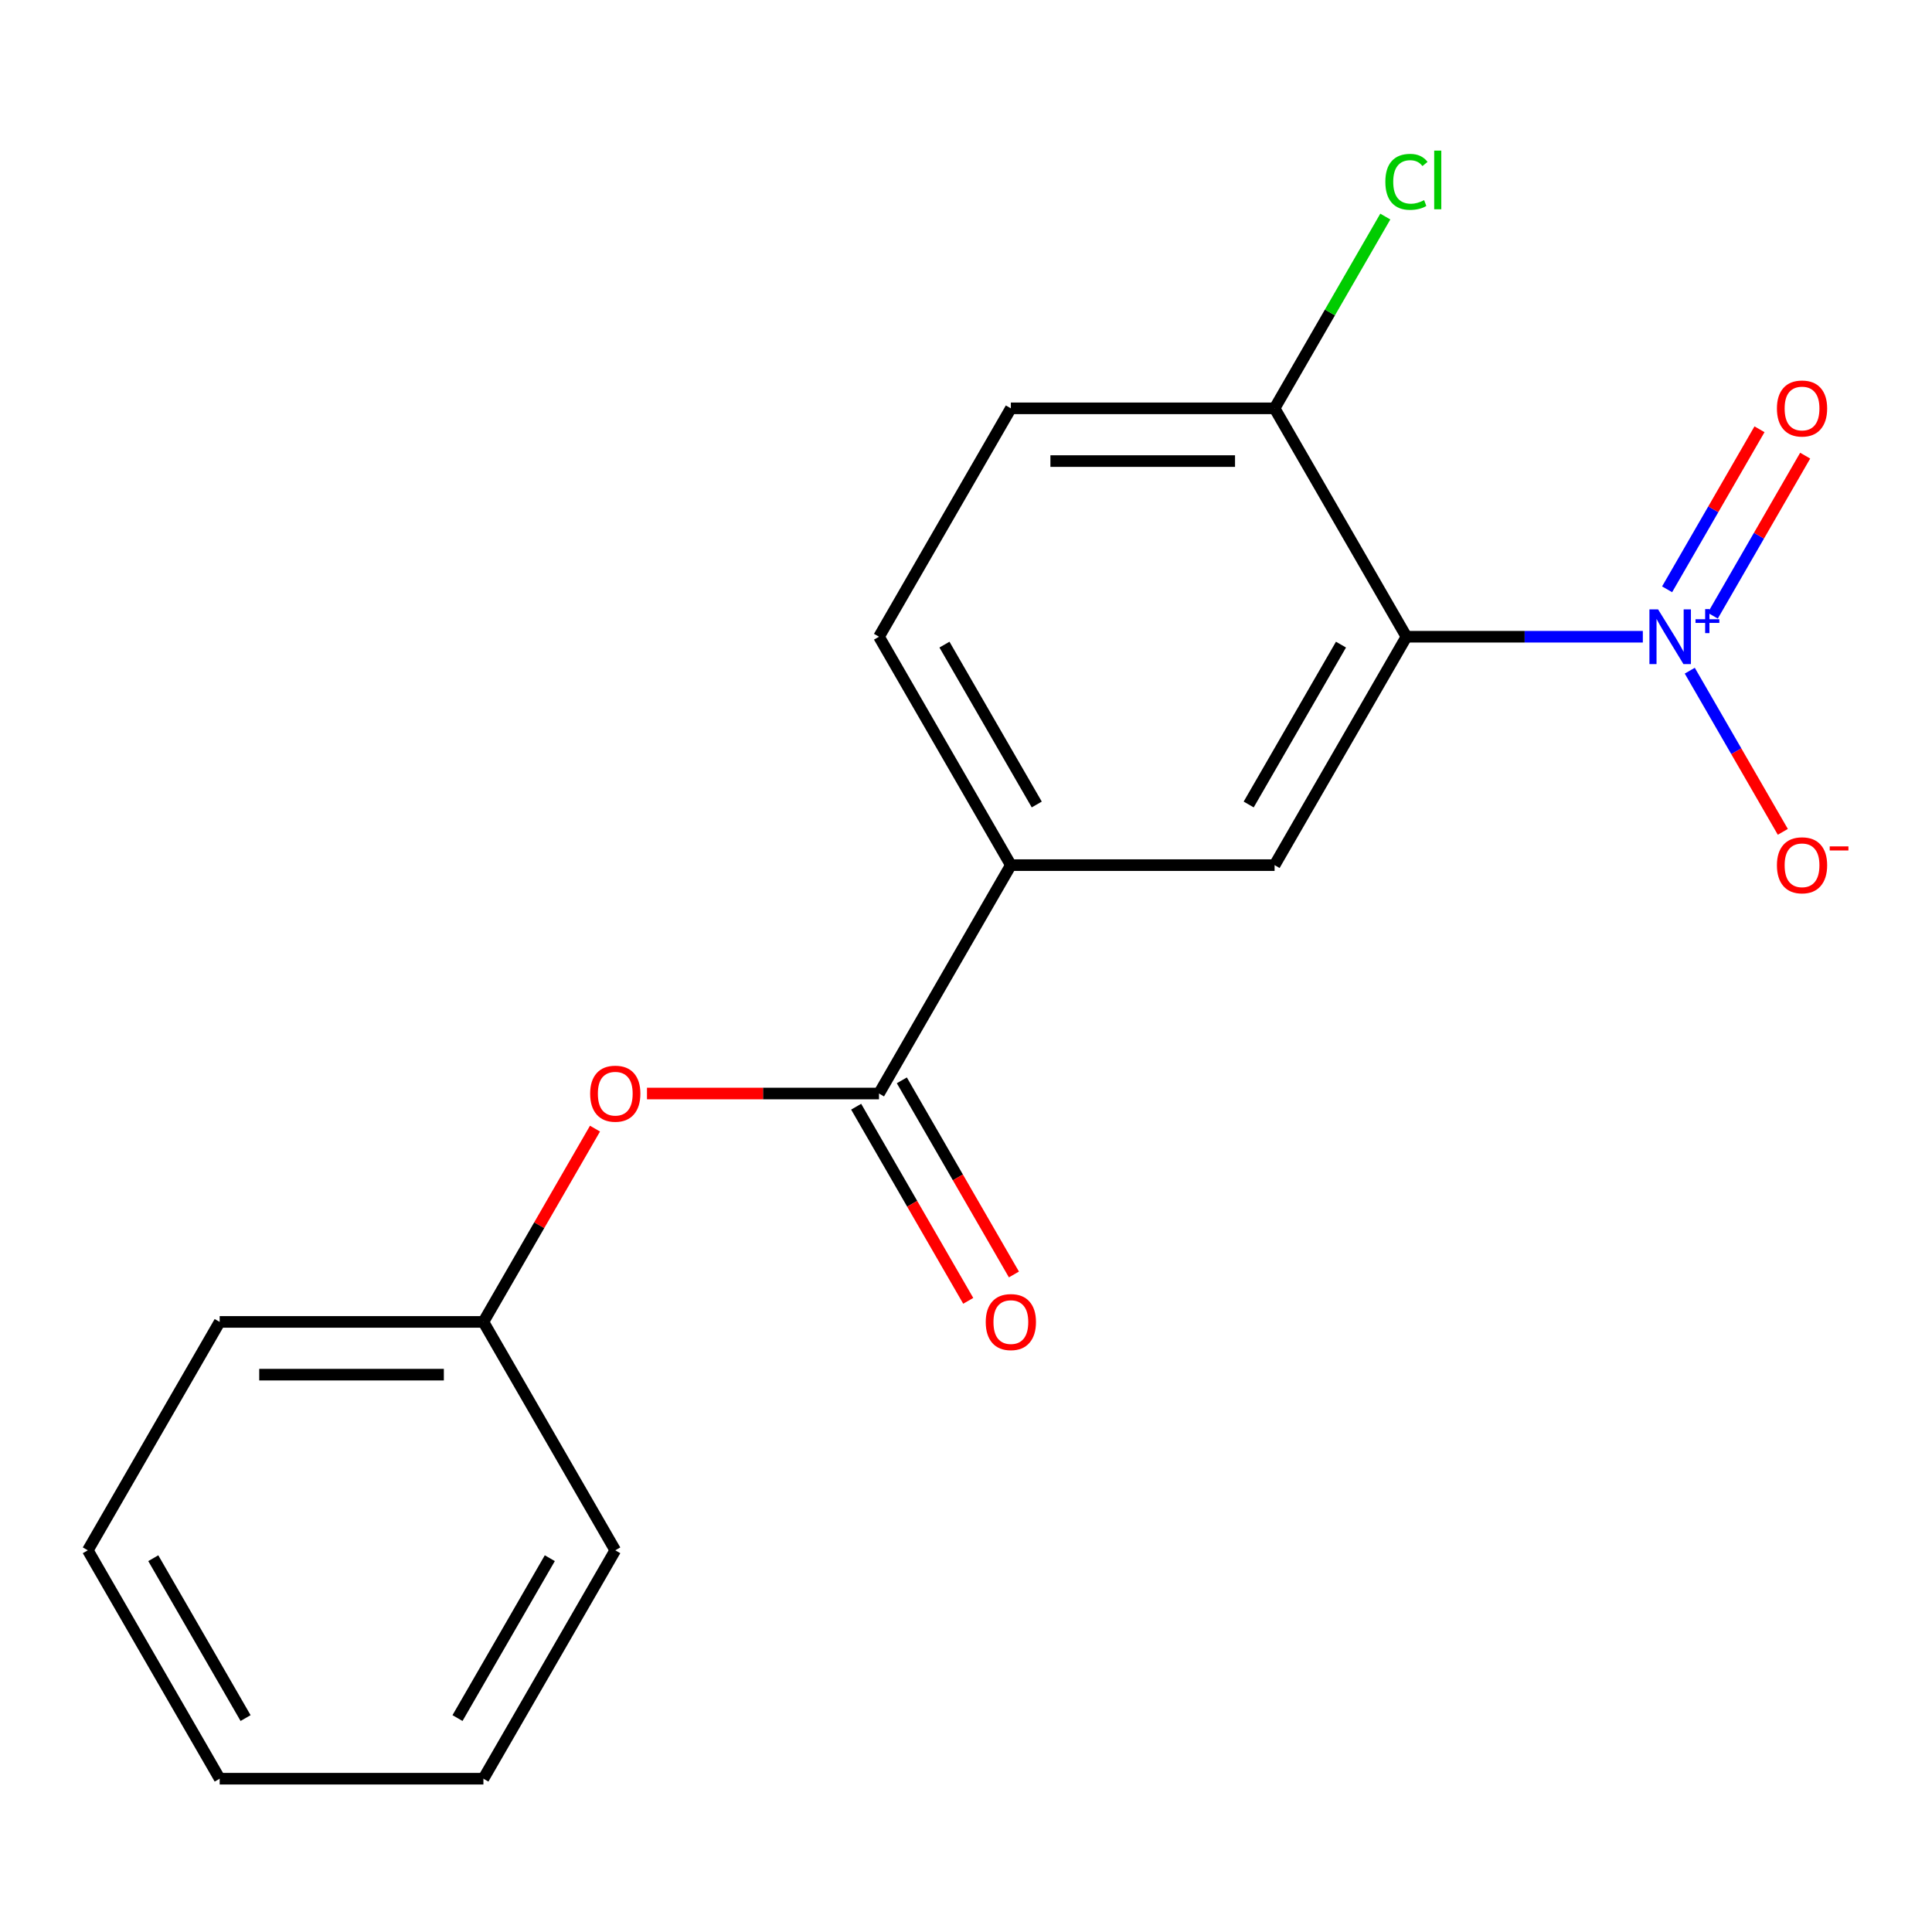 <?xml version='1.0' encoding='iso-8859-1'?>
<svg version='1.1' baseProfile='full'
              xmlns='http://www.w3.org/2000/svg'
                      xmlns:rdkit='http://www.rdkit.org/xml'
                      xmlns:xlink='http://www.w3.org/1999/xlink'
                  xml:space='preserve'
width='1000px' height='1000px' viewBox='0 0 1000 1000'>
<!-- END OF HEADER -->
<rect style='opacity:1.0;fill:#FFFFFF;stroke:none' width='1000' height='1000' x='0' y='0'> </rect>
<path class='bond-0' d='M 850.327,329.572 L 789.151,329.572' style='fill:none;fill-rule:evenodd;stroke:#0000FF;stroke-width:6px;stroke-linecap:butt;stroke-linejoin:miter;stroke-opacity:1' />
<path class='bond-0' d='M 789.151,329.572 L 727.975,329.572' style='fill:none;fill-rule:evenodd;stroke:#000000;stroke-width:6px;stroke-linecap:butt;stroke-linejoin:miter;stroke-opacity:1' />
<path class='bond-6' d='M 874.625,347.145 L 898.706,388.854' style='fill:none;fill-rule:evenodd;stroke:#0000FF;stroke-width:6px;stroke-linecap:butt;stroke-linejoin:miter;stroke-opacity:1' />
<path class='bond-6' d='M 898.706,388.854 L 922.787,430.563' style='fill:none;fill-rule:evenodd;stroke:#FF0000;stroke-width:6px;stroke-linecap:butt;stroke-linejoin:miter;stroke-opacity:1' />
<path class='bond-7' d='M 886.533,318.676 L 910.445,277.259' style='fill:none;fill-rule:evenodd;stroke:#0000FF;stroke-width:6px;stroke-linecap:butt;stroke-linejoin:miter;stroke-opacity:1' />
<path class='bond-7' d='M 910.445,277.259 L 934.357,235.842' style='fill:none;fill-rule:evenodd;stroke:#FF0000;stroke-width:6px;stroke-linecap:butt;stroke-linejoin:miter;stroke-opacity:1' />
<path class='bond-7' d='M 862.889,305.025 L 886.801,263.609' style='fill:none;fill-rule:evenodd;stroke:#0000FF;stroke-width:6px;stroke-linecap:butt;stroke-linejoin:miter;stroke-opacity:1' />
<path class='bond-7' d='M 886.801,263.609 L 910.713,222.192' style='fill:none;fill-rule:evenodd;stroke:#FF0000;stroke-width:6px;stroke-linecap:butt;stroke-linejoin:miter;stroke-opacity:1' />
<path class='bond-2' d='M 727.975,329.572 L 659.723,447.788' style='fill:none;fill-rule:evenodd;stroke:#000000;stroke-width:6px;stroke-linecap:butt;stroke-linejoin:miter;stroke-opacity:1' />
<path class='bond-2' d='M 694.094,333.654 L 646.318,416.405' style='fill:none;fill-rule:evenodd;stroke:#000000;stroke-width:6px;stroke-linecap:butt;stroke-linejoin:miter;stroke-opacity:1' />
<path class='bond-4' d='M 727.975,329.572 L 659.723,211.356' style='fill:none;fill-rule:evenodd;stroke:#000000;stroke-width:6px;stroke-linecap:butt;stroke-linejoin:miter;stroke-opacity:1' />
<path class='bond-1' d='M 454.967,566.004 L 523.219,447.788' style='fill:none;fill-rule:evenodd;stroke:#000000;stroke-width:6px;stroke-linecap:butt;stroke-linejoin:miter;stroke-opacity:1' />
<path class='bond-5' d='M 454.967,566.004 L 394.921,566.004' style='fill:none;fill-rule:evenodd;stroke:#000000;stroke-width:6px;stroke-linecap:butt;stroke-linejoin:miter;stroke-opacity:1' />
<path class='bond-5' d='M 394.921,566.004 L 334.875,566.004' style='fill:none;fill-rule:evenodd;stroke:#FF0000;stroke-width:6px;stroke-linecap:butt;stroke-linejoin:miter;stroke-opacity:1' />
<path class='bond-8' d='M 443.145,572.829 L 472.152,623.071' style='fill:none;fill-rule:evenodd;stroke:#000000;stroke-width:6px;stroke-linecap:butt;stroke-linejoin:miter;stroke-opacity:1' />
<path class='bond-8' d='M 472.152,623.071 L 501.16,673.313' style='fill:none;fill-rule:evenodd;stroke:#FF0000;stroke-width:6px;stroke-linecap:butt;stroke-linejoin:miter;stroke-opacity:1' />
<path class='bond-8' d='M 466.789,559.179 L 495.796,609.421' style='fill:none;fill-rule:evenodd;stroke:#000000;stroke-width:6px;stroke-linecap:butt;stroke-linejoin:miter;stroke-opacity:1' />
<path class='bond-8' d='M 495.796,609.421 L 524.803,659.662' style='fill:none;fill-rule:evenodd;stroke:#FF0000;stroke-width:6px;stroke-linecap:butt;stroke-linejoin:miter;stroke-opacity:1' />
<path class='bond-3' d='M 659.723,447.788 L 523.219,447.788' style='fill:none;fill-rule:evenodd;stroke:#000000;stroke-width:6px;stroke-linecap:butt;stroke-linejoin:miter;stroke-opacity:1' />
<path class='bond-18' d='M 523.219,447.788 L 454.967,329.572' style='fill:none;fill-rule:evenodd;stroke:#000000;stroke-width:6px;stroke-linecap:butt;stroke-linejoin:miter;stroke-opacity:1' />
<path class='bond-18' d='M 536.624,416.405 L 488.848,333.654' style='fill:none;fill-rule:evenodd;stroke:#000000;stroke-width:6px;stroke-linecap:butt;stroke-linejoin:miter;stroke-opacity:1' />
<path class='bond-10' d='M 659.723,211.356 L 523.219,211.356' style='fill:none;fill-rule:evenodd;stroke:#000000;stroke-width:6px;stroke-linecap:butt;stroke-linejoin:miter;stroke-opacity:1' />
<path class='bond-10' d='M 639.248,238.657 L 543.695,238.657' style='fill:none;fill-rule:evenodd;stroke:#000000;stroke-width:6px;stroke-linecap:butt;stroke-linejoin:miter;stroke-opacity:1' />
<path class='bond-11' d='M 659.723,211.356 L 688.378,161.724' style='fill:none;fill-rule:evenodd;stroke:#000000;stroke-width:6px;stroke-linecap:butt;stroke-linejoin:miter;stroke-opacity:1' />
<path class='bond-11' d='M 688.378,161.724 L 717.033,112.092' style='fill:none;fill-rule:evenodd;stroke:#00CC00;stroke-width:6px;stroke-linecap:butt;stroke-linejoin:miter;stroke-opacity:1' />
<path class='bond-12' d='M 307.971,584.177 L 279.091,634.198' style='fill:none;fill-rule:evenodd;stroke:#FF0000;stroke-width:6px;stroke-linecap:butt;stroke-linejoin:miter;stroke-opacity:1' />
<path class='bond-12' d='M 279.091,634.198 L 250.211,684.22' style='fill:none;fill-rule:evenodd;stroke:#000000;stroke-width:6px;stroke-linecap:butt;stroke-linejoin:miter;stroke-opacity:1' />
<path class='bond-9' d='M 454.967,329.572 L 523.219,211.356' style='fill:none;fill-rule:evenodd;stroke:#000000;stroke-width:6px;stroke-linecap:butt;stroke-linejoin:miter;stroke-opacity:1' />
<path class='bond-13' d='M 250.211,684.22 L 113.707,684.22' style='fill:none;fill-rule:evenodd;stroke:#000000;stroke-width:6px;stroke-linecap:butt;stroke-linejoin:miter;stroke-opacity:1' />
<path class='bond-13' d='M 229.735,711.521 L 134.182,711.521' style='fill:none;fill-rule:evenodd;stroke:#000000;stroke-width:6px;stroke-linecap:butt;stroke-linejoin:miter;stroke-opacity:1' />
<path class='bond-14' d='M 250.211,684.22 L 318.463,802.436' style='fill:none;fill-rule:evenodd;stroke:#000000;stroke-width:6px;stroke-linecap:butt;stroke-linejoin:miter;stroke-opacity:1' />
<path class='bond-16' d='M 113.707,684.22 L 45.455,802.436' style='fill:none;fill-rule:evenodd;stroke:#000000;stroke-width:6px;stroke-linecap:butt;stroke-linejoin:miter;stroke-opacity:1' />
<path class='bond-15' d='M 318.463,802.436 L 250.211,920.652' style='fill:none;fill-rule:evenodd;stroke:#000000;stroke-width:6px;stroke-linecap:butt;stroke-linejoin:miter;stroke-opacity:1' />
<path class='bond-15' d='M 284.582,806.518 L 236.805,889.27' style='fill:none;fill-rule:evenodd;stroke:#000000;stroke-width:6px;stroke-linecap:butt;stroke-linejoin:miter;stroke-opacity:1' />
<path class='bond-17' d='M 250.211,920.652 L 113.707,920.652' style='fill:none;fill-rule:evenodd;stroke:#000000;stroke-width:6px;stroke-linecap:butt;stroke-linejoin:miter;stroke-opacity:1' />
<path class='bond-19' d='M 45.455,802.436 L 113.707,920.652' style='fill:none;fill-rule:evenodd;stroke:#000000;stroke-width:6px;stroke-linecap:butt;stroke-linejoin:miter;stroke-opacity:1' />
<path class='bond-19' d='M 79.336,806.518 L 127.112,889.27' style='fill:none;fill-rule:evenodd;stroke:#000000;stroke-width:6px;stroke-linecap:butt;stroke-linejoin:miter;stroke-opacity:1' />
<path  class='atom-0' d='M 858.219 315.412
L 867.499 330.412
Q 868.419 331.892, 869.899 334.572
Q 871.379 337.252, 871.459 337.412
L 871.459 315.412
L 875.219 315.412
L 875.219 343.732
L 871.339 343.732
L 861.379 327.332
Q 860.219 325.412, 858.979 323.212
Q 857.779 321.012, 857.419 320.332
L 857.419 343.732
L 853.739 343.732
L 853.739 315.412
L 858.219 315.412
' fill='#0000FF'/>
<path  class='atom-0' d='M 877.595 320.517
L 882.585 320.517
L 882.585 315.263
L 884.803 315.263
L 884.803 320.517
L 889.924 320.517
L 889.924 322.418
L 884.803 322.418
L 884.803 327.698
L 882.585 327.698
L 882.585 322.418
L 877.595 322.418
L 877.595 320.517
' fill='#0000FF'/>
<path  class='atom-6' d='M 305.463 566.084
Q 305.463 559.284, 308.823 555.484
Q 312.183 551.684, 318.463 551.684
Q 324.743 551.684, 328.103 555.484
Q 331.463 559.284, 331.463 566.084
Q 331.463 572.964, 328.063 576.884
Q 324.663 580.764, 318.463 580.764
Q 312.223 580.764, 308.823 576.884
Q 305.463 573.004, 305.463 566.084
M 318.463 577.564
Q 322.783 577.564, 325.103 574.684
Q 327.463 571.764, 327.463 566.084
Q 327.463 560.524, 325.103 557.724
Q 322.783 554.884, 318.463 554.884
Q 314.143 554.884, 311.783 557.684
Q 309.463 560.484, 309.463 566.084
Q 309.463 571.804, 311.783 574.684
Q 314.143 577.564, 318.463 577.564
' fill='#FF0000'/>
<path  class='atom-7' d='M 919.732 447.868
Q 919.732 441.068, 923.092 437.268
Q 926.452 433.468, 932.732 433.468
Q 939.012 433.468, 942.372 437.268
Q 945.732 441.068, 945.732 447.868
Q 945.732 454.748, 942.332 458.668
Q 938.932 462.548, 932.732 462.548
Q 926.492 462.548, 923.092 458.668
Q 919.732 454.788, 919.732 447.868
M 932.732 459.348
Q 937.052 459.348, 939.372 456.468
Q 941.732 453.548, 941.732 447.868
Q 941.732 442.308, 939.372 439.508
Q 937.052 436.668, 932.732 436.668
Q 928.412 436.668, 926.052 439.468
Q 923.732 442.268, 923.732 447.868
Q 923.732 453.588, 926.052 456.468
Q 928.412 459.348, 932.732 459.348
' fill='#FF0000'/>
<path  class='atom-7' d='M 947.052 438.09
L 956.74 438.09
L 956.74 440.202
L 947.052 440.202
L 947.052 438.09
' fill='#FF0000'/>
<path  class='atom-8' d='M 919.732 211.436
Q 919.732 204.636, 923.092 200.836
Q 926.452 197.036, 932.732 197.036
Q 939.012 197.036, 942.372 200.836
Q 945.732 204.636, 945.732 211.436
Q 945.732 218.316, 942.332 222.236
Q 938.932 226.116, 932.732 226.116
Q 926.492 226.116, 923.092 222.236
Q 919.732 218.356, 919.732 211.436
M 932.732 222.916
Q 937.052 222.916, 939.372 220.036
Q 941.732 217.116, 941.732 211.436
Q 941.732 205.876, 939.372 203.076
Q 937.052 200.236, 932.732 200.236
Q 928.412 200.236, 926.052 203.036
Q 923.732 205.836, 923.732 211.436
Q 923.732 217.156, 926.052 220.036
Q 928.412 222.916, 932.732 222.916
' fill='#FF0000'/>
<path  class='atom-9' d='M 510.219 684.3
Q 510.219 677.5, 513.579 673.7
Q 516.939 669.9, 523.219 669.9
Q 529.499 669.9, 532.859 673.7
Q 536.219 677.5, 536.219 684.3
Q 536.219 691.18, 532.819 695.1
Q 529.419 698.98, 523.219 698.98
Q 516.979 698.98, 513.579 695.1
Q 510.219 691.22, 510.219 684.3
M 523.219 695.78
Q 527.539 695.78, 529.859 692.9
Q 532.219 689.98, 532.219 684.3
Q 532.219 678.74, 529.859 675.94
Q 527.539 673.1, 523.219 673.1
Q 518.899 673.1, 516.539 675.9
Q 514.219 678.7, 514.219 684.3
Q 514.219 690.02, 516.539 692.9
Q 518.899 695.78, 523.219 695.78
' fill='#FF0000'/>
<path  class='atom-12' d='M 717.055 94.12
Q 717.055 87.08, 720.335 83.4
Q 723.655 79.68, 729.935 79.68
Q 735.775 79.68, 738.895 83.8
L 736.255 85.96
Q 733.975 82.96, 729.935 82.96
Q 725.655 82.96, 723.375 85.84
Q 721.135 88.68, 721.135 94.12
Q 721.135 99.72, 723.455 102.6
Q 725.815 105.48, 730.375 105.48
Q 733.495 105.48, 737.135 103.6
L 738.255 106.6
Q 736.775 107.56, 734.535 108.12
Q 732.295 108.68, 729.815 108.68
Q 723.655 108.68, 720.335 104.92
Q 717.055 101.16, 717.055 94.12
' fill='#00CC00'/>
<path  class='atom-12' d='M 742.335 77.96
L 746.015 77.96
L 746.015 108.32
L 742.335 108.32
L 742.335 77.96
' fill='#00CC00'/>
</svg>
